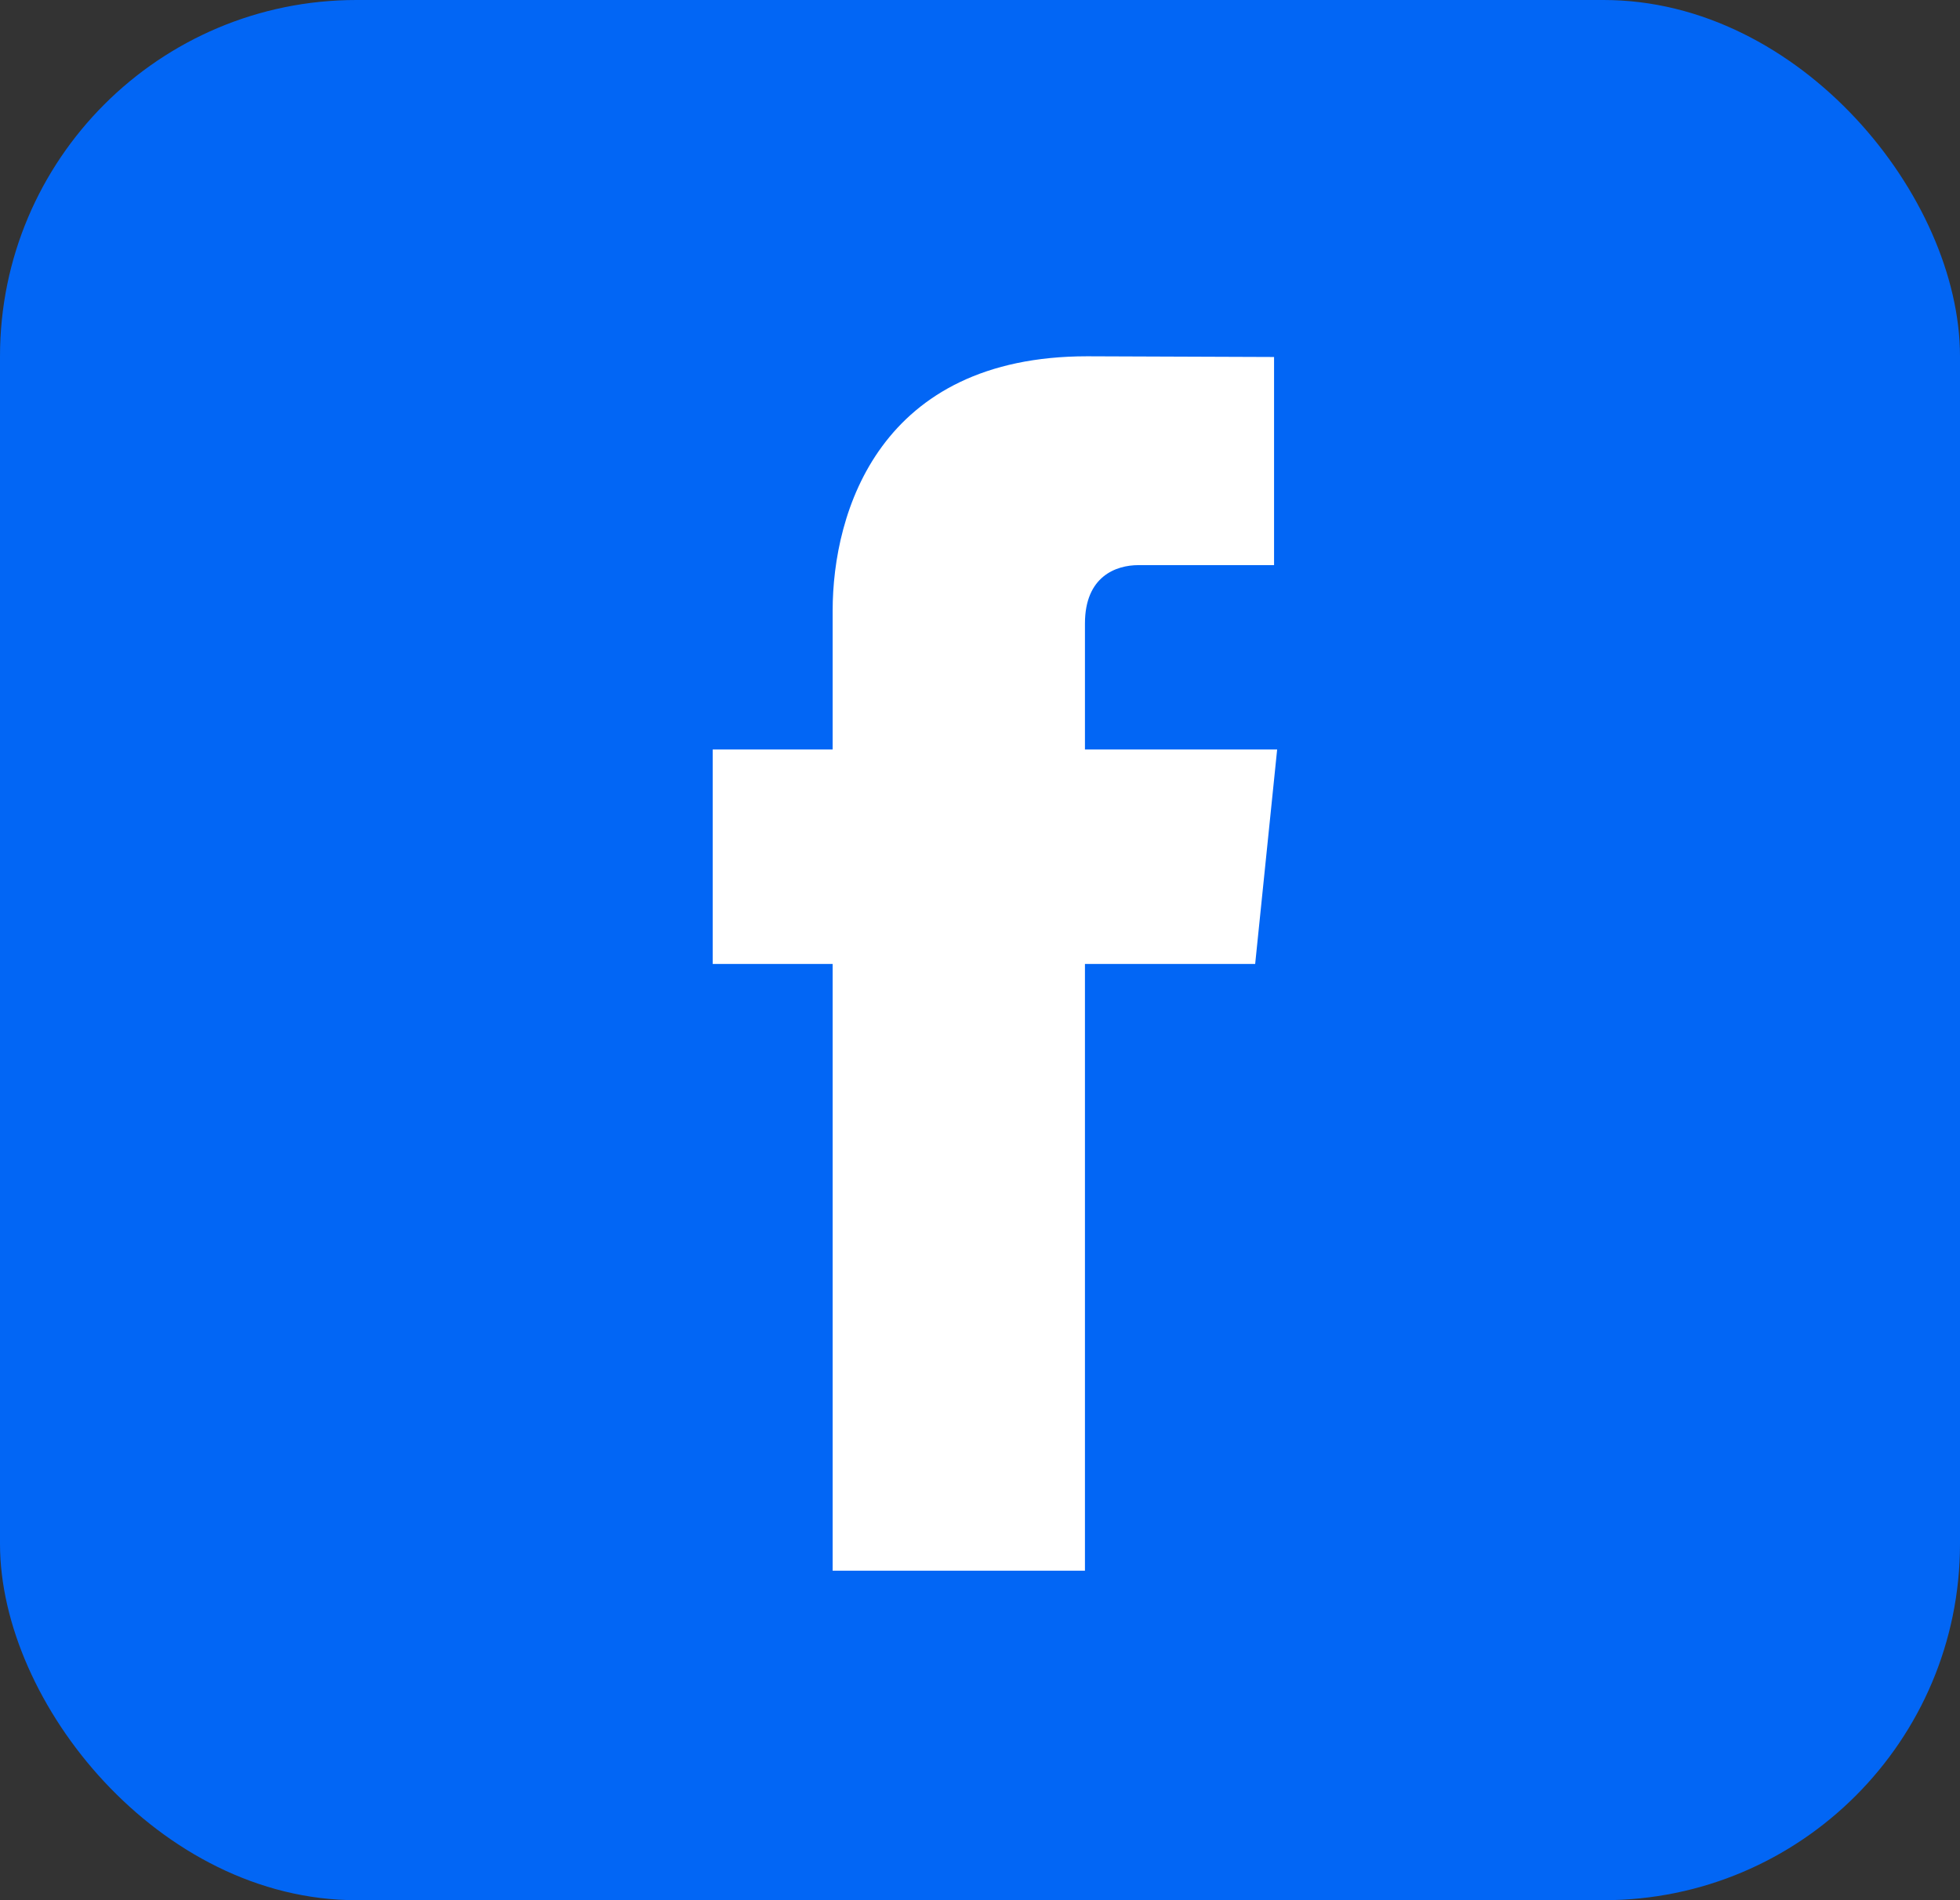 <svg width="33" height="32" viewBox="0 0 33 32" fill="none" xmlns="http://www.w3.org/2000/svg">
<rect x="0" y="0" width="33" height="32" fill="#333333" stroke="none"/>
<rect width="33" height="32" rx="6" fill="#0266F5"/>
<path d="M21.503 12.622H18.267V10.5C18.267 9.702 18.795 9.517 19.167 9.517C19.538 9.517 21.451 9.517 21.451 9.517V6.012L18.305 6C14.814 6 14.019 8.614 14.019 10.286V12.622H12V16.233H14.019C14.019 20.867 14.019 26.451 14.019 26.451H18.267C18.267 26.451 18.267 20.812 18.267 16.233H21.133L21.503 12.622Z" fill="white"/>
</svg>
